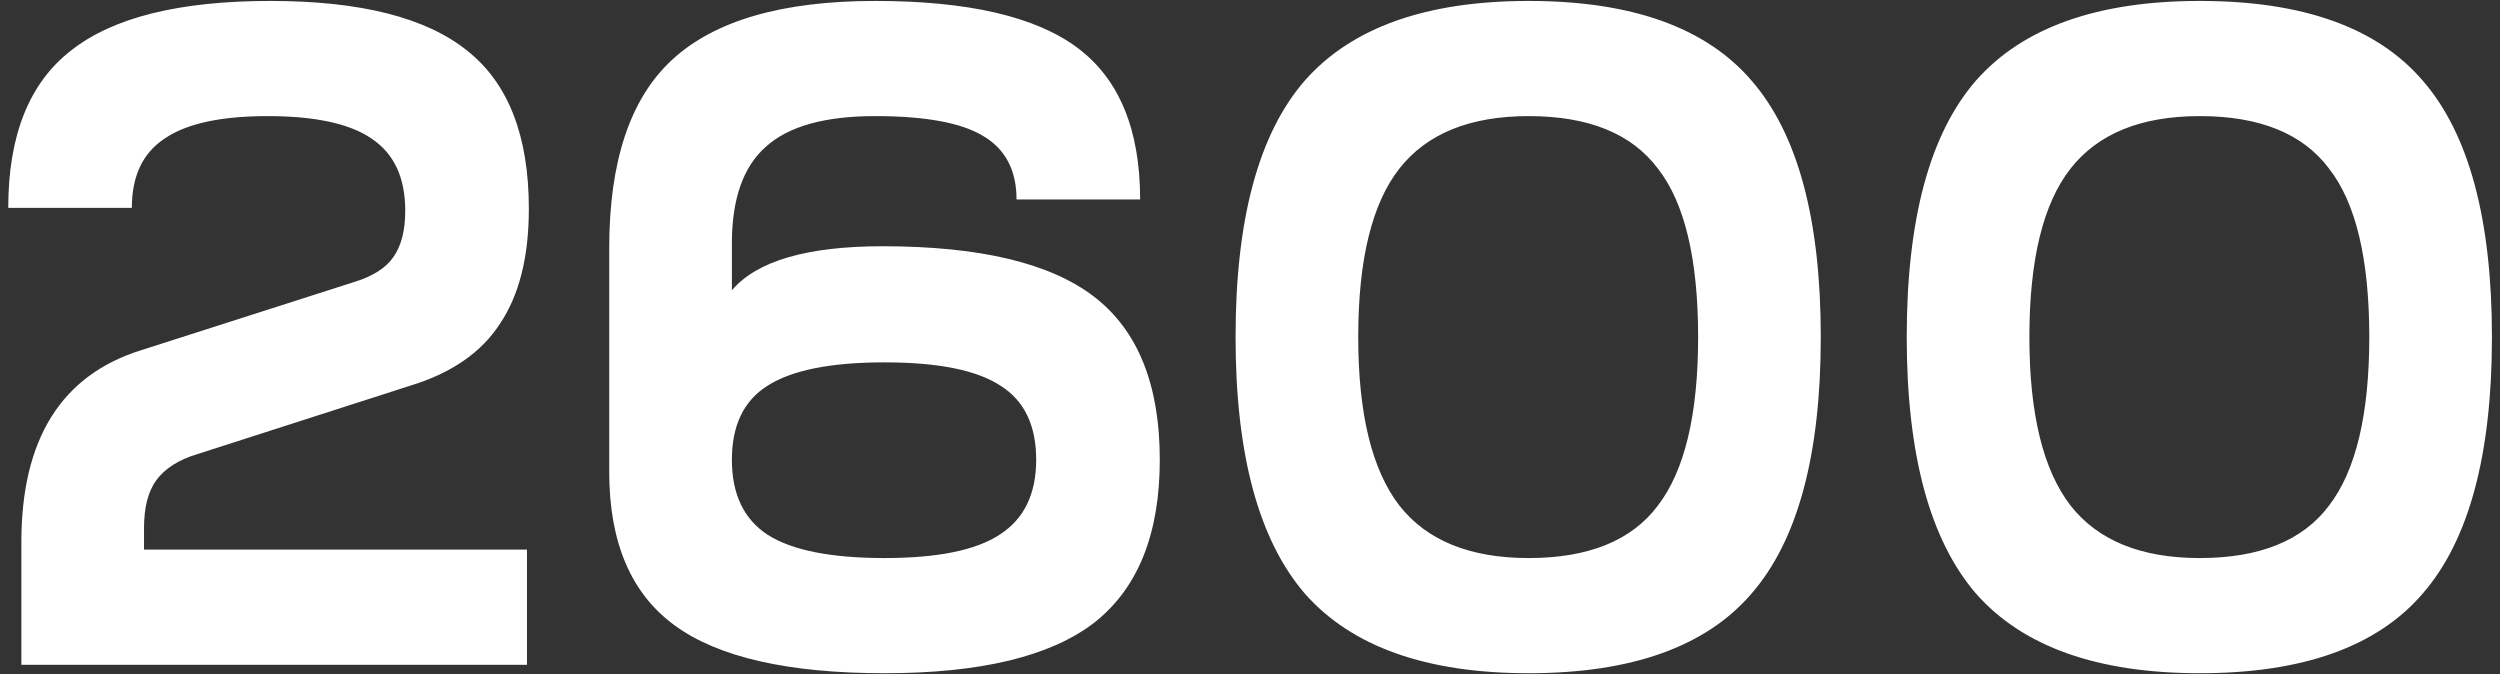 <?xml version="1.0" encoding="UTF-8"?> <svg xmlns="http://www.w3.org/2000/svg" width="267" height="72" viewBox="0 0 267 72" fill="none"><rect x="0" y="0" width="267" height="72" fill="#333333" stroke="none"/> <path d="M14.081 22.2H0.881C0.881 14.467 3.115 8.867 7.581 5.4C12.048 1.867 19.148 0.1 28.881 0.1C38.481 0.1 45.481 1.867 49.881 5.4C54.281 8.867 56.481 14.5 56.481 22.3C56.481 27.433 55.448 31.533 53.381 34.6C51.381 37.667 48.181 39.867 43.781 41.2L21.081 48.5C19.081 49.1 17.615 50.033 16.681 51.3C15.815 52.5 15.381 54.2 15.381 56.4V58.7H56.281V71H2.281V57.9C2.281 46.9 6.548 40.067 15.081 37.4L37.881 30.1C39.815 29.5 41.181 28.633 41.981 27.5C42.848 26.3 43.281 24.633 43.281 22.5C43.281 18.967 42.081 16.4 39.681 14.8C37.348 13.2 33.648 12.4 28.581 12.4C23.581 12.4 19.915 13.2 17.581 14.8C15.248 16.333 14.081 18.8 14.081 22.2ZM65.065 50.4V26.5C65.065 17.233 67.298 10.533 71.765 6.4C76.298 2.2 83.531 0.1 93.465 0.1C103.398 0.1 110.598 1.767 115.065 5.1C119.532 8.433 121.765 13.833 121.765 21.3H108.565C108.565 18.167 107.365 15.9 104.965 14.5C102.632 13.1 98.798 12.4 93.465 12.4C88.065 12.4 84.165 13.5 81.765 15.7C79.365 17.833 78.165 21.267 78.165 26V31C80.832 27.867 86.198 26.3 94.265 26.3C104.665 26.3 112.198 28.1 116.865 31.7C121.532 35.3 123.865 41.1 123.865 49.1C123.865 57.033 121.532 62.833 116.865 66.5C112.198 70.1 104.732 71.9 94.465 71.9C84.198 71.9 76.731 70.2 72.065 66.8C67.398 63.4 65.065 57.933 65.065 50.4ZM81.965 41.2C79.431 42.8 78.165 45.433 78.165 49.1C78.165 52.767 79.431 55.433 81.965 57.1C84.565 58.767 88.731 59.6 94.465 59.6C100.132 59.6 104.232 58.767 106.765 57.1C109.365 55.433 110.665 52.767 110.665 49.1C110.665 45.433 109.398 42.8 106.865 41.2C104.332 39.533 100.198 38.7 94.465 38.7C88.731 38.7 84.565 39.533 81.965 41.2ZM163.259 0.1C174.259 0.1 182.193 2.933 187.059 8.6C191.993 14.267 194.459 23.4 194.459 36C194.459 48.6 191.993 57.733 187.059 63.4C182.193 69.067 174.259 71.9 163.259 71.9C152.326 71.9 144.359 69.067 139.359 63.4C134.426 57.667 131.959 48.533 131.959 36C131.959 23.4 134.426 14.267 139.359 8.6C144.359 2.933 152.326 0.1 163.259 0.1ZM145.059 36C145.059 44.2 146.526 50.2 149.459 54C152.393 57.733 156.993 59.6 163.259 59.6C169.659 59.6 174.259 57.733 177.059 54C179.926 50.267 181.359 44.267 181.359 36C181.359 27.667 179.926 21.667 177.059 18C174.259 14.267 169.659 12.4 163.259 12.4C156.993 12.4 152.393 14.267 149.459 18C146.526 21.733 145.059 27.733 145.059 36ZM234.939 0.1C245.939 0.1 253.872 2.933 258.739 8.6C263.672 14.267 266.139 23.4 266.139 36C266.139 48.6 263.672 57.733 258.739 63.4C253.872 69.067 245.939 71.9 234.939 71.9C224.006 71.9 216.039 69.067 211.039 63.4C206.106 57.667 203.639 48.533 203.639 36C203.639 23.4 206.106 14.267 211.039 8.6C216.039 2.933 224.006 0.1 234.939 0.1ZM216.739 36C216.739 44.2 218.206 50.2 221.139 54C224.072 57.733 228.672 59.6 234.939 59.6C241.339 59.6 245.939 57.733 248.739 54C251.606 50.267 253.039 44.267 253.039 36C253.039 27.667 251.606 21.667 248.739 18C245.939 14.267 241.339 12.4 234.939 12.4C228.672 12.4 224.072 14.267 221.139 18C218.206 21.733 216.739 27.733 216.739 36Z" fill="white"></path> </svg> 